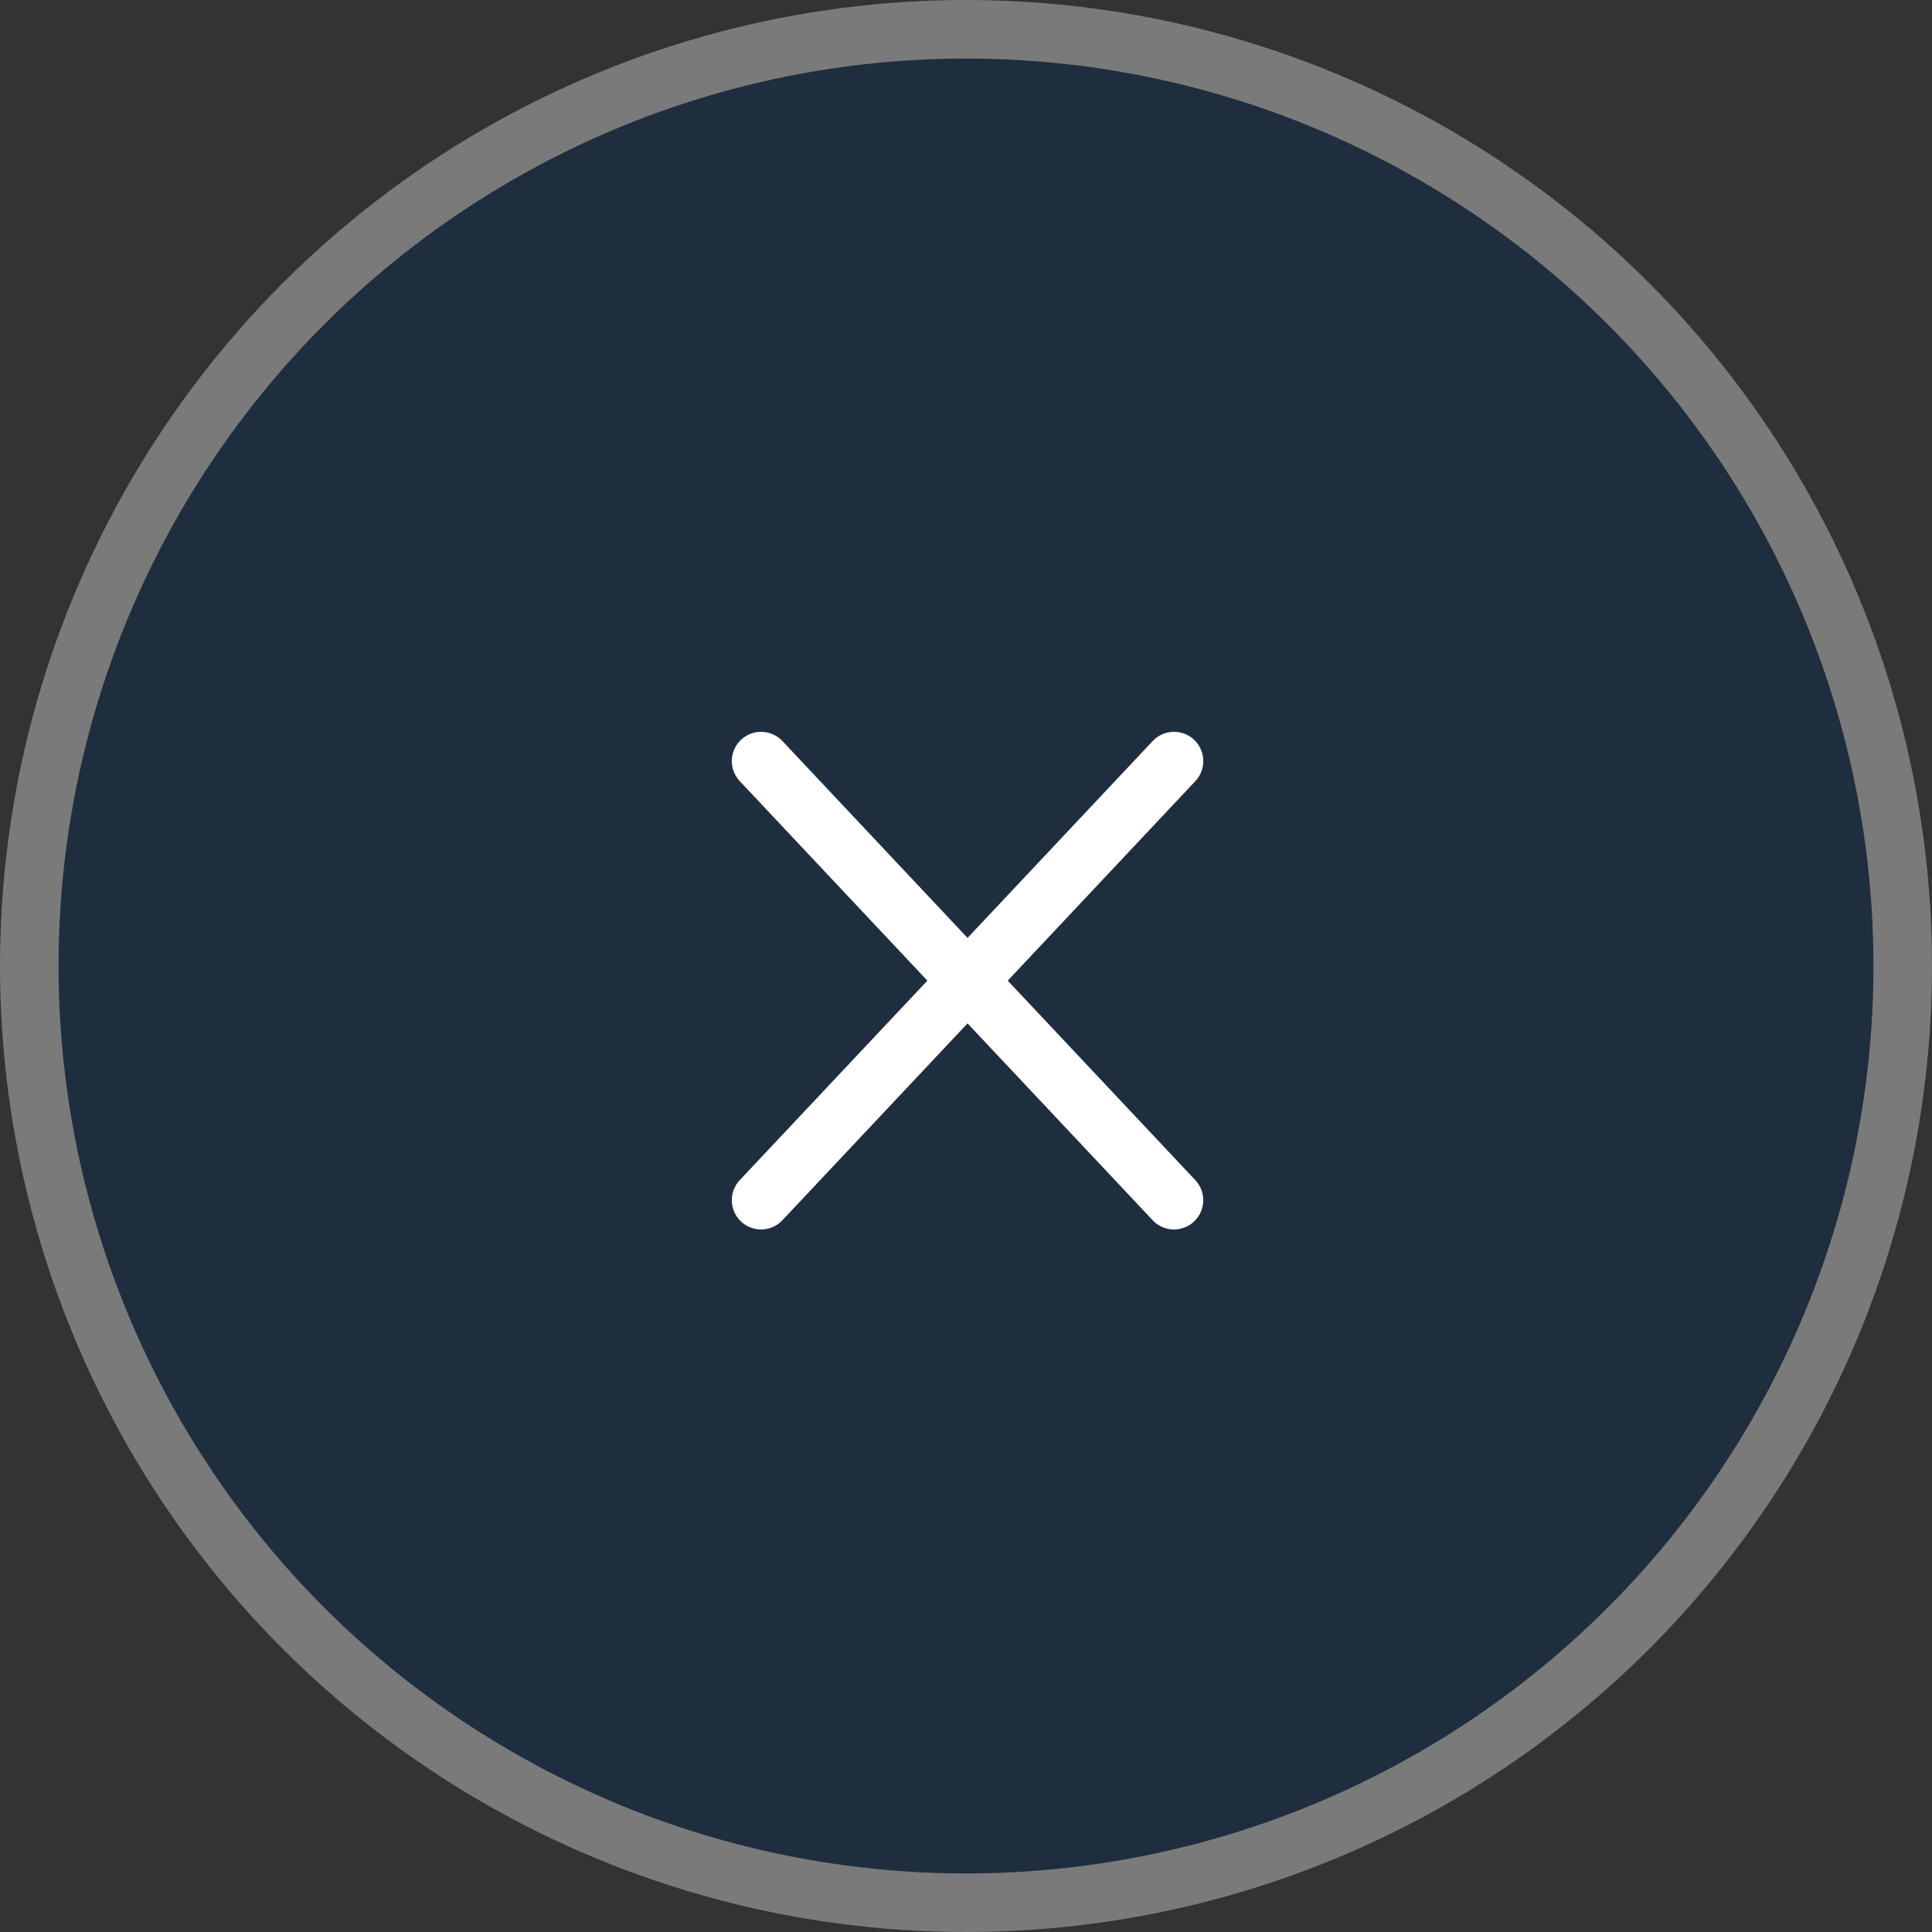 <svg width="66" height="66" viewBox="0 0 66 66" fill="none" xmlns="http://www.w3.org/2000/svg">
<rect x="0" y="0" width="66" height="66" fill="#333333" stroke="none"/>
<circle cx="33" cy="33" r="32" fill="#1E2E3F" stroke="#7A7A7A" stroke-width="2"/>
<path d="M40.106 26L26 41" stroke="white" stroke-width="2" stroke-linecap="round"/>
<path d="M26 26L40.105 41" stroke="white" stroke-width="2" stroke-linecap="round"/>
</svg>
